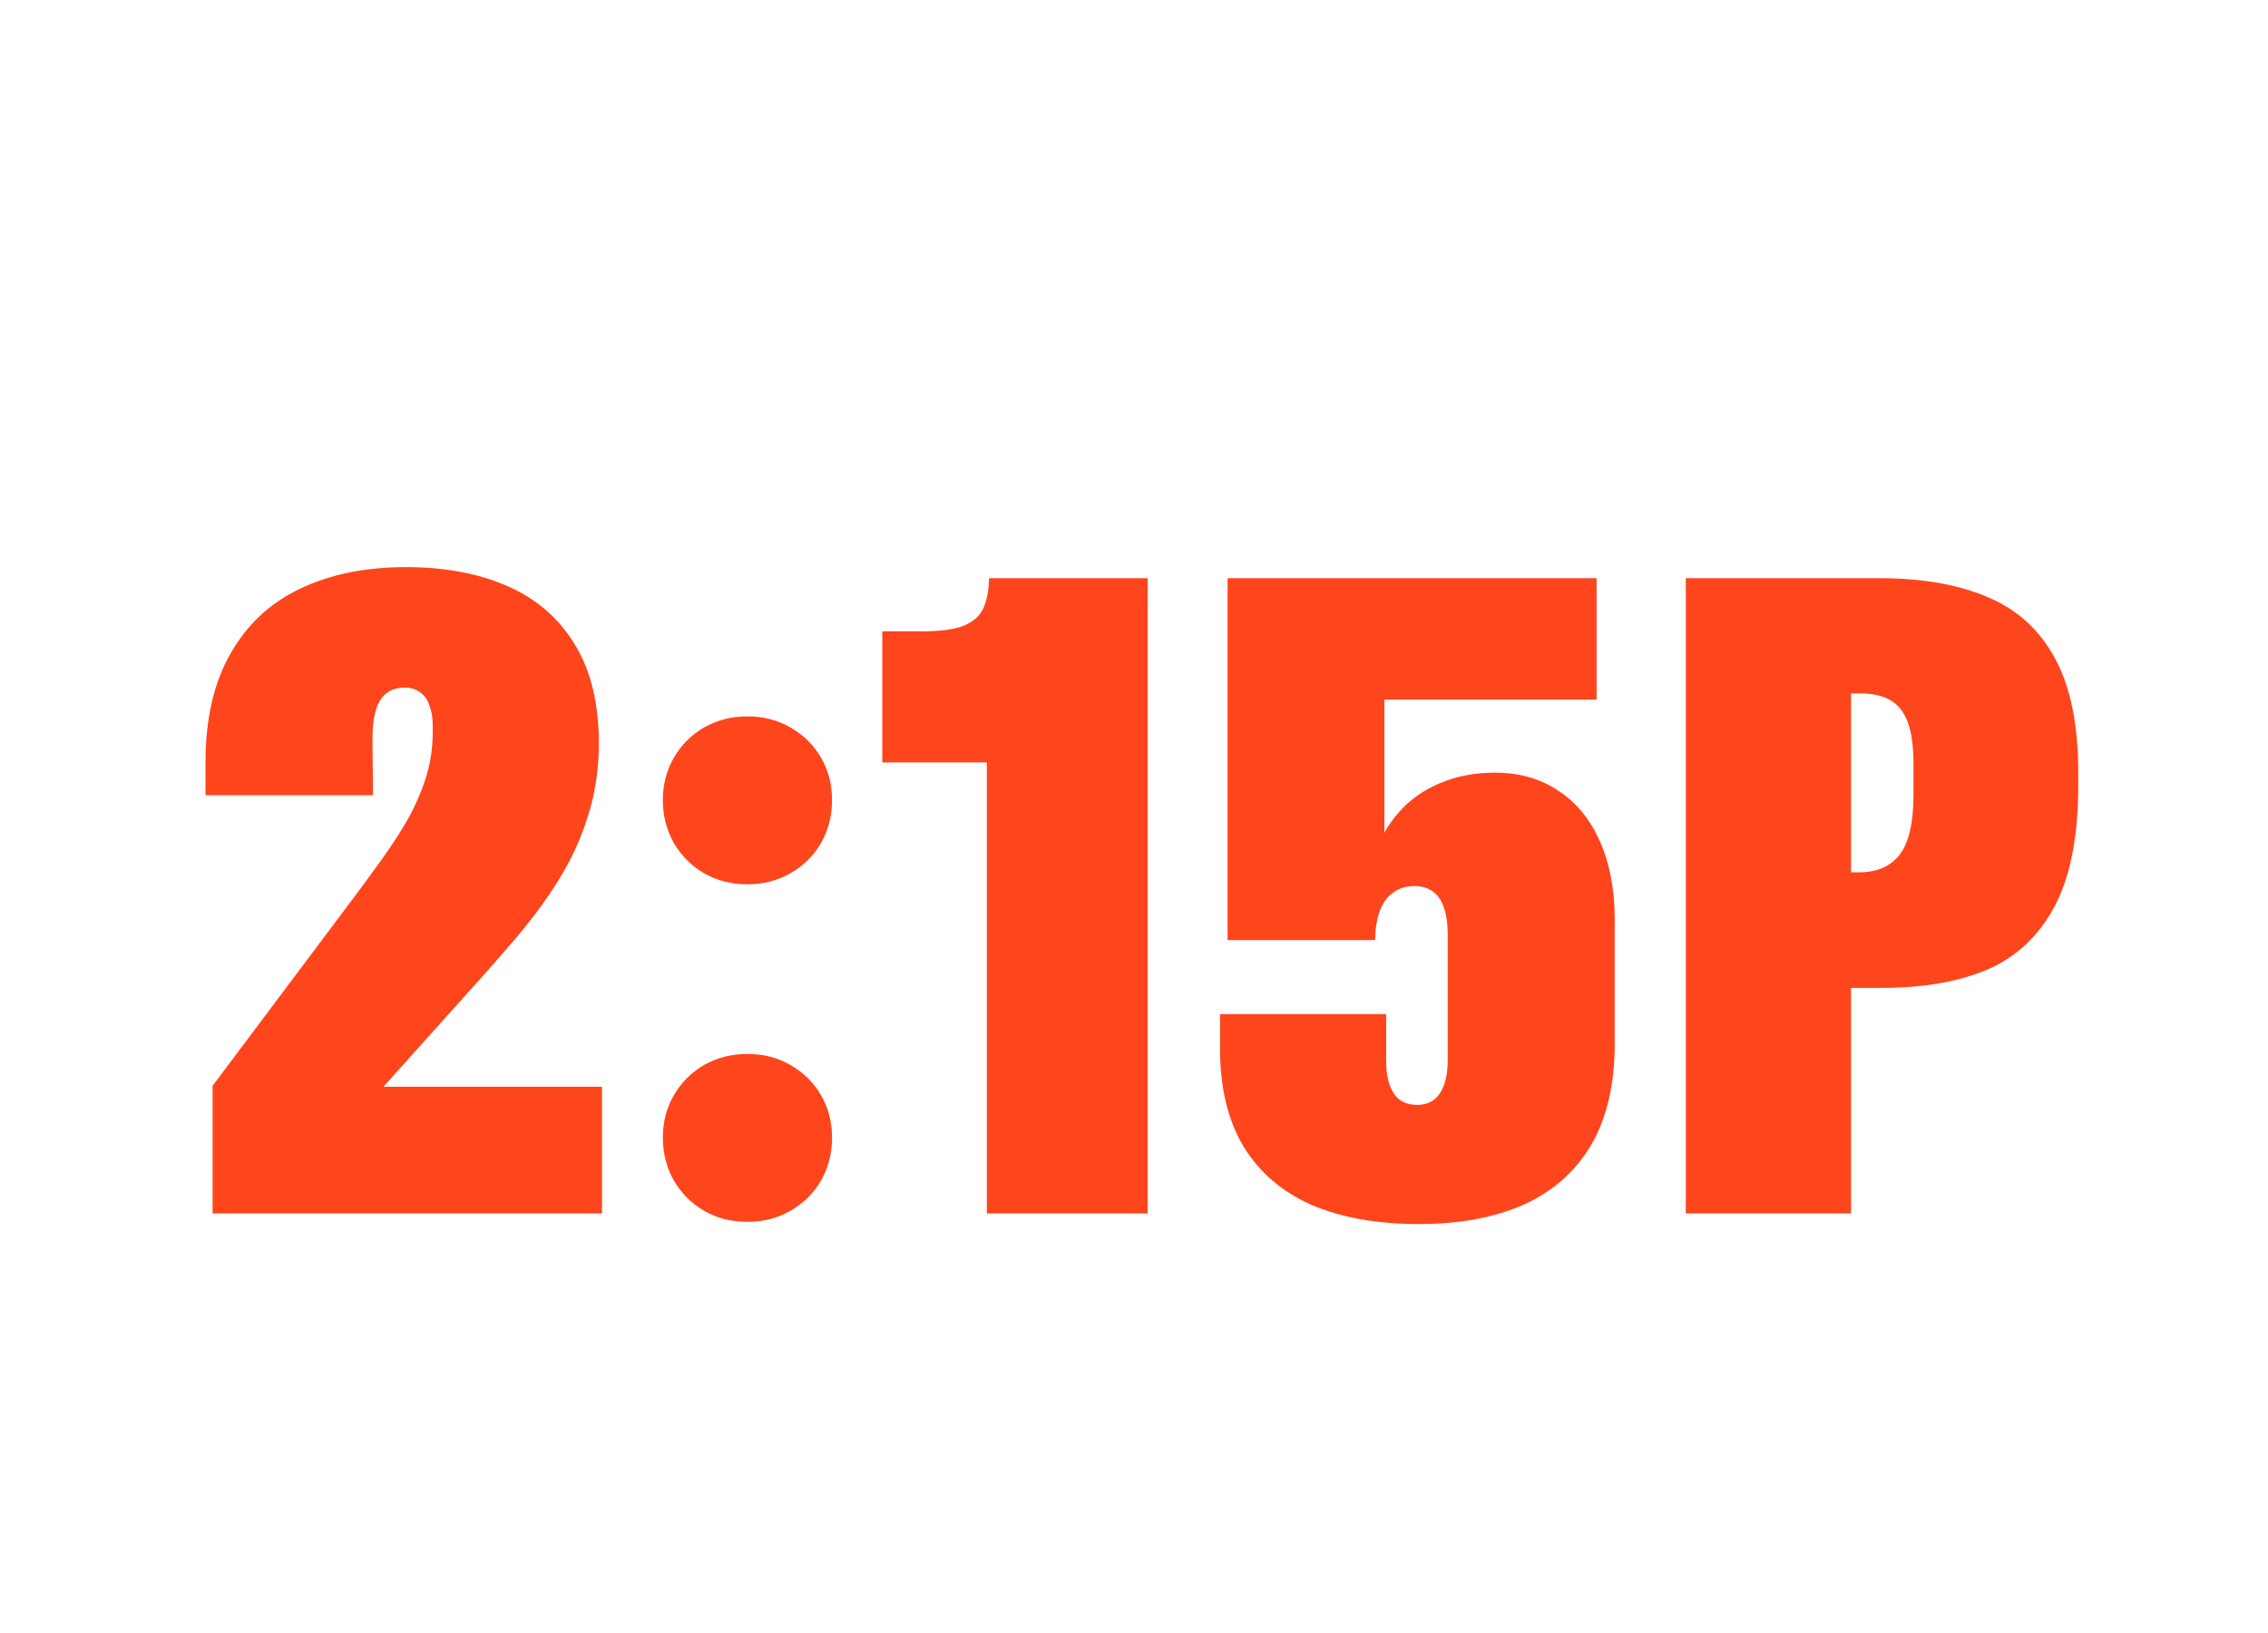 <svg width="200" height="144" viewBox="0 0 200 144" fill="none" xmlns="http://www.w3.org/2000/svg">
<path d="M18.747 95.75L31.755 78.406C32.119 77.912 32.471 77.43 32.809 76.961C33.955 75.424 34.893 74.044 35.622 72.82C36.377 71.57 36.989 70.255 37.458 68.875C37.926 67.495 38.161 66.049 38.161 64.539V63.953C38.161 63.328 38.07 62.768 37.888 62.273C37.731 61.753 37.458 61.349 37.067 61.062C36.703 60.776 36.234 60.633 35.661 60.633C34.697 60.633 33.981 61.01 33.513 61.766C33.07 62.495 32.848 63.602 32.848 65.086C32.848 66.258 32.861 67.482 32.888 68.758C32.888 69.227 32.888 69.682 32.888 70.125H18.122V67.234C18.122 63.406 18.851 60.216 20.309 57.664C21.768 55.086 23.812 53.172 26.442 51.922C29.098 50.646 32.223 50.008 35.817 50.008C39.229 50.008 42.21 50.568 44.763 51.688C47.315 52.807 49.294 54.526 50.7 56.844C52.106 59.161 52.809 62.052 52.809 65.516C52.809 67.833 52.484 69.995 51.833 72C51.208 74.005 50.335 75.893 49.216 77.664C48.122 79.435 46.742 81.284 45.075 83.211C44.268 84.148 43.434 85.099 42.575 86.062L31.677 98.211L26.559 95.828H53.083V107H18.747V95.75Z" fill="#FF451C"/>
<path d="M65.912 107.742C64.48 107.742 63.204 107.417 62.084 106.766C60.965 106.115 60.079 105.229 59.428 104.109C58.777 102.964 58.452 101.701 58.452 100.32C58.452 98.94 58.777 97.69 59.428 96.57C60.079 95.451 60.965 94.565 62.084 93.914C63.23 93.263 64.506 92.938 65.912 92.938C67.319 92.938 68.582 93.263 69.701 93.914C70.847 94.565 71.746 95.451 72.397 96.57C73.048 97.69 73.373 98.94 73.373 100.32C73.373 101.701 73.048 102.964 72.397 104.109C71.746 105.229 70.847 106.115 69.701 106.766C68.582 107.417 67.319 107.742 65.912 107.742ZM65.912 77.977C64.48 77.977 63.204 77.651 62.084 77C60.965 76.349 60.079 75.463 59.428 74.344C58.777 73.198 58.452 71.935 58.452 70.555C58.452 69.174 58.777 67.924 59.428 66.805C60.079 65.685 60.965 64.799 62.084 64.148C63.23 63.497 64.506 63.172 65.912 63.172C67.319 63.172 68.582 63.497 69.701 64.148C70.847 64.799 71.746 65.685 72.397 66.805C73.048 67.924 73.373 69.174 73.373 70.555C73.373 71.935 73.048 73.198 72.397 74.344C71.746 75.463 70.847 76.349 69.701 77C68.582 77.651 67.319 77.977 65.912 77.977Z" fill="#FF451C"/>
<path d="M87.023 61.766L91.281 67.234H77.805V55.672H81.281C82.87 55.672 84.081 55.516 84.914 55.203C85.773 54.865 86.359 54.37 86.672 53.719C87.01 53.042 87.193 52.13 87.219 50.984H101.203V107H87.023V61.766Z" fill="#FF451C"/>
<path d="M125.127 107.938C121.455 107.938 118.304 107.378 115.673 106.258C113.069 105.112 111.064 103.393 109.658 101.102C108.278 98.784 107.587 95.919 107.587 92.508V89.422H122.236V93.523C122.236 94.773 122.457 95.737 122.9 96.414C123.343 97.091 124.033 97.43 124.97 97.43C125.543 97.43 126.025 97.287 126.416 97C126.832 96.688 127.145 96.232 127.353 95.633C127.561 95.034 127.666 94.318 127.666 93.484V82.43C127.666 81.44 127.548 80.633 127.314 80.008C127.106 79.383 126.78 78.914 126.337 78.602C125.895 78.289 125.361 78.133 124.736 78.133C123.668 78.133 122.822 78.537 122.197 79.344C121.598 80.151 121.285 81.336 121.259 82.898H108.252V50.984H140.791V61.688H122.08V76.375L121.337 75.281C121.728 73.901 122.405 72.677 123.369 71.609C124.332 70.516 125.53 69.669 126.962 69.07C128.421 68.445 130.048 68.133 131.845 68.133C133.981 68.133 135.843 68.667 137.431 69.734C139.02 70.776 140.244 72.273 141.103 74.227C141.962 76.18 142.392 78.471 142.392 81.102V92.039C142.392 95.607 141.702 98.576 140.322 100.945C138.942 103.289 136.962 105.047 134.384 106.219C131.806 107.365 128.72 107.938 125.127 107.938Z" fill="#FF451C"/>
<path d="M148.659 50.984H165.691C169.519 50.984 172.722 51.544 175.3 52.664C177.904 53.758 179.883 55.568 181.237 58.094C182.592 60.594 183.269 63.953 183.269 68.172V69.227C183.269 73.706 182.579 77.26 181.198 79.891C179.818 82.495 177.852 84.357 175.3 85.477C172.748 86.57 169.597 87.117 165.847 87.117H163.23V107H148.659V50.984ZM163.933 76.922C165.521 76.922 166.719 76.401 167.527 75.359C168.334 74.292 168.737 72.534 168.737 70.086V67.391C168.737 65.802 168.568 64.565 168.23 63.68C167.891 62.768 167.37 62.117 166.667 61.727C165.99 61.336 165.092 61.141 163.972 61.141H163.23V76.922H163.933Z" fill="#FF451C"/>
</svg>
